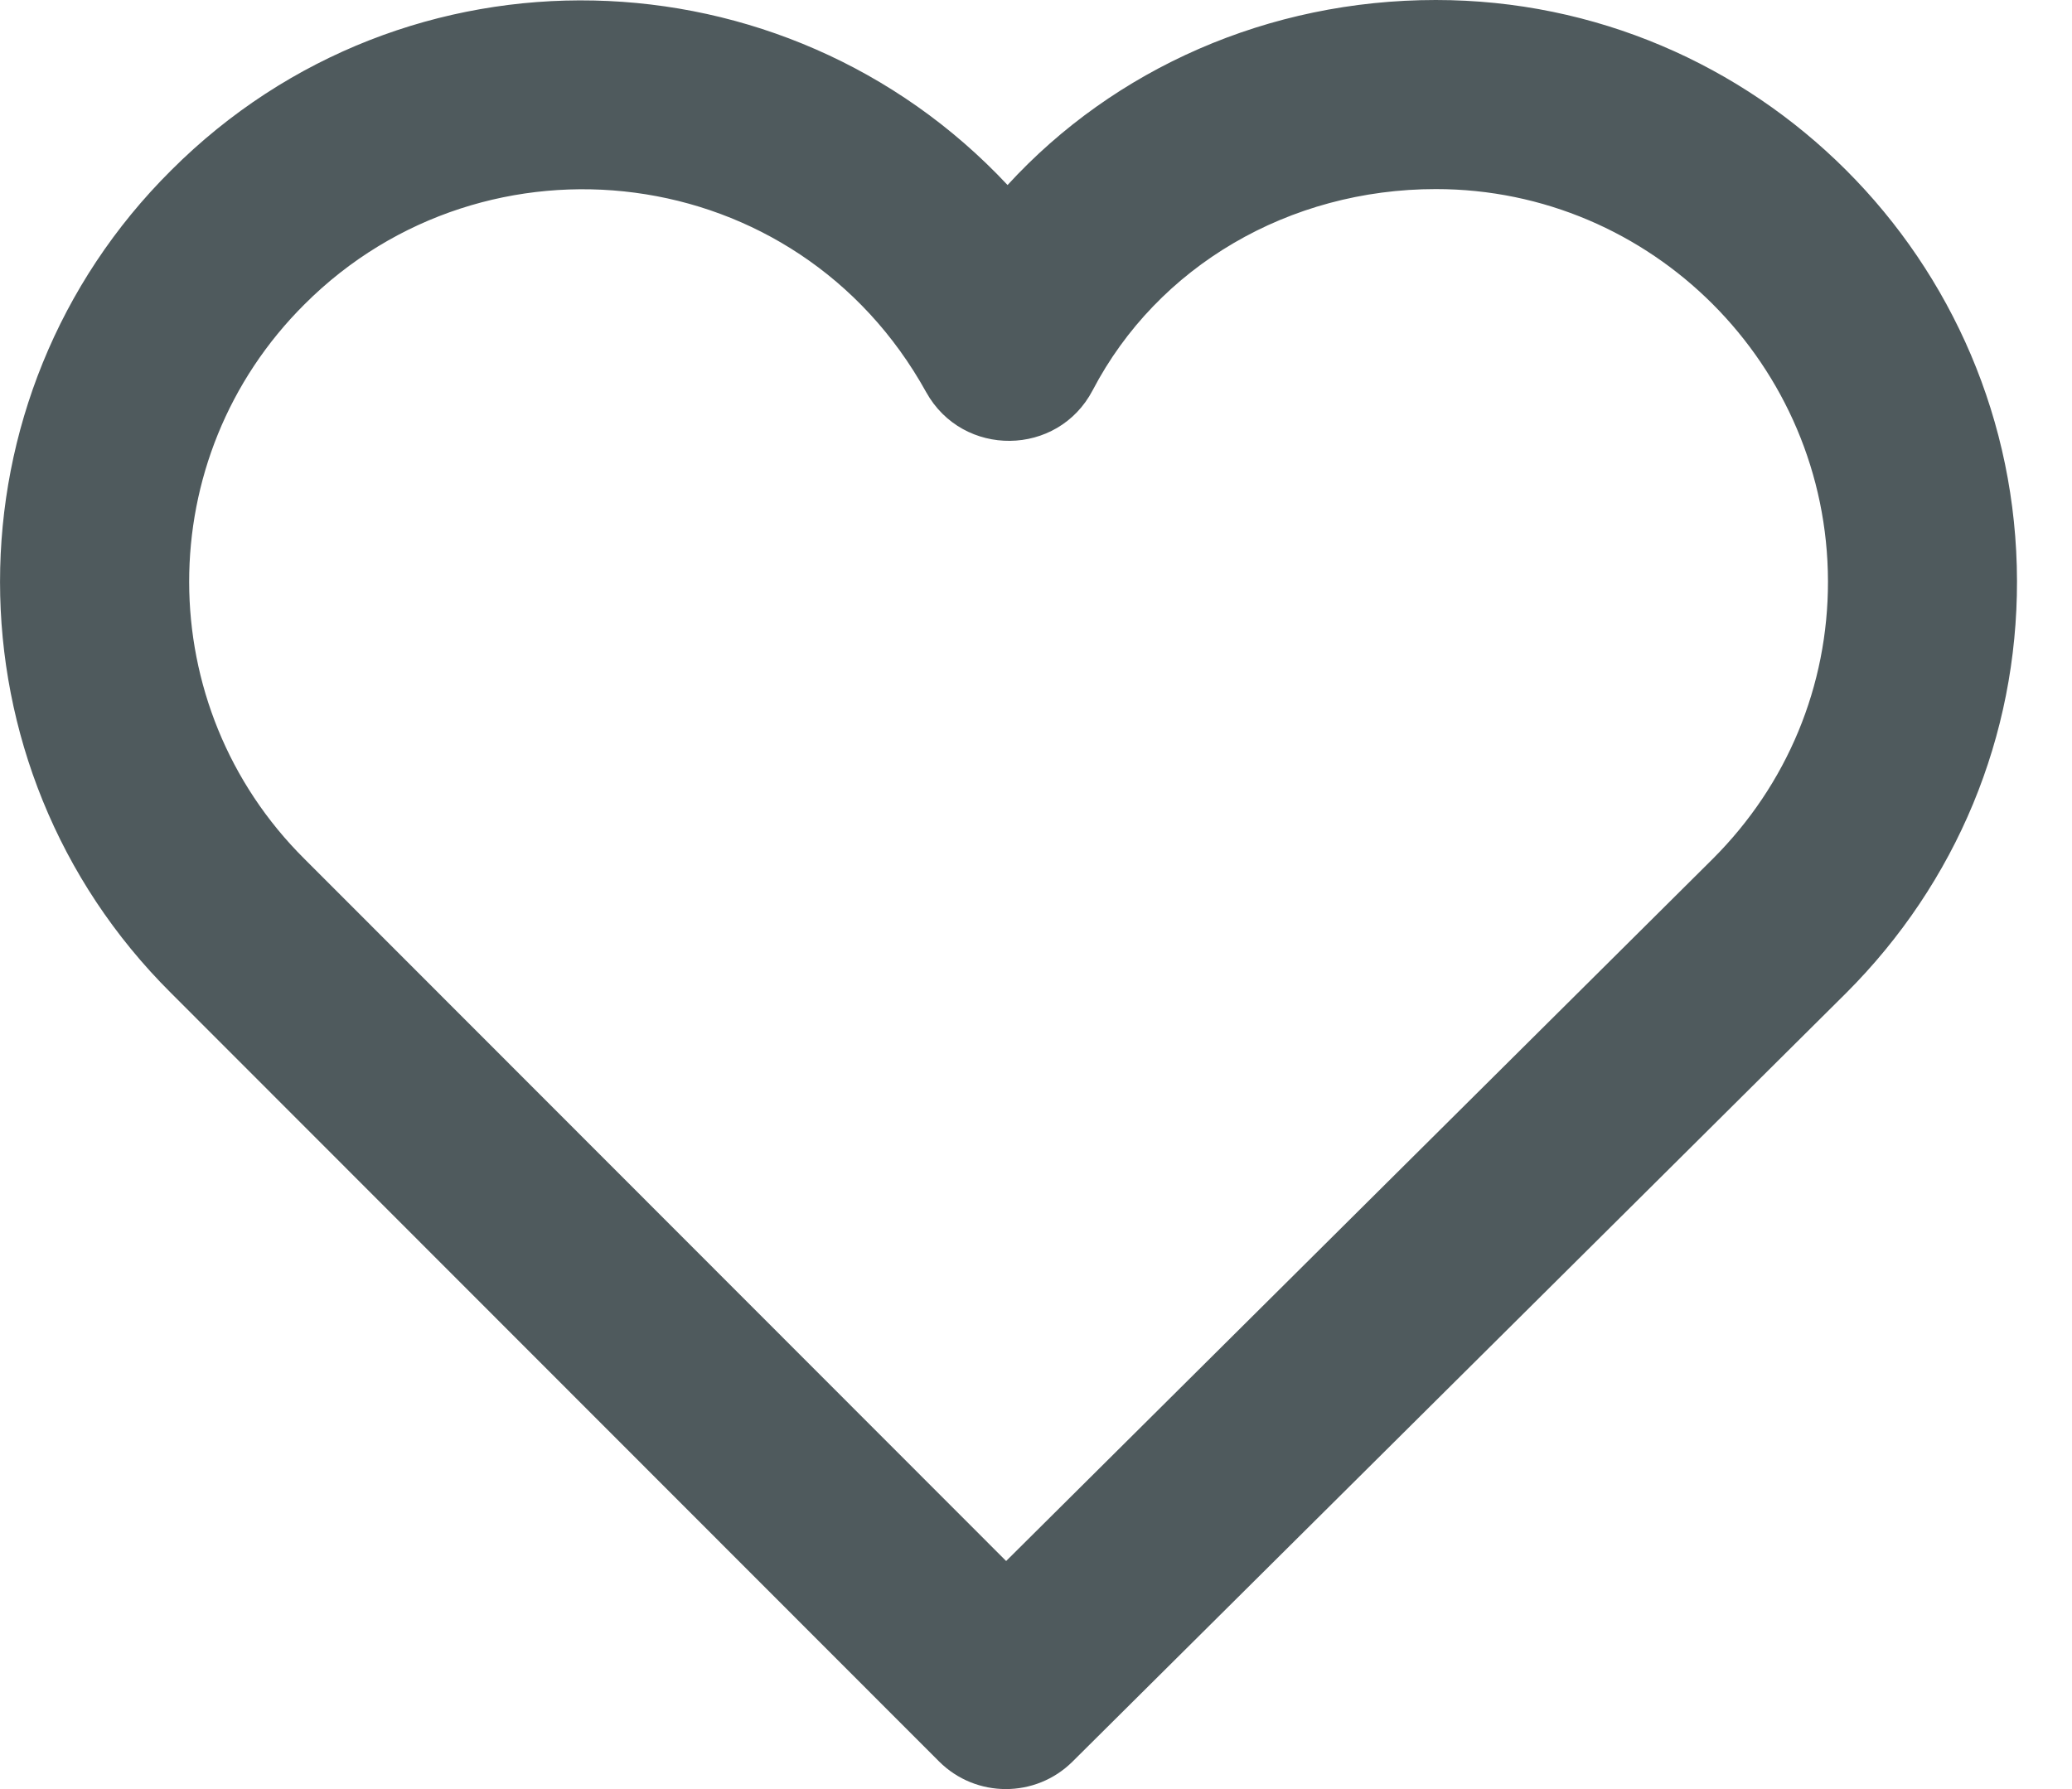 <svg viewBox="0 0 22 19" fill="none" xmlns="http://www.w3.org/2000/svg">
<path d="M15.245 0C13.471 0 11.832 0.727 10.698 1.965C8.335 -0.56 4.309 -0.683 1.818 1.808C-0.607 4.219 -0.603 8.141 1.815 10.545L9.97 18.706C10.362 19.098 10.996 19.097 11.387 18.709L19.603 10.545C20.774 9.373 21.419 7.82 21.416 6.17C21.41 2.764 18.643 0 15.245 0ZM18.185 9.122L10.683 16.578L3.233 9.122C1.605 7.505 1.595 4.86 3.235 3.23C5.158 1.308 8.462 1.684 9.834 4.165C10.222 4.863 11.232 4.852 11.602 4.144C12.291 2.826 13.688 2.008 15.246 2.008C17.54 2.008 19.405 3.881 19.409 6.173C19.411 7.284 18.976 8.332 18.185 9.122Z" fill="#4F5A5D"/>
</svg>
